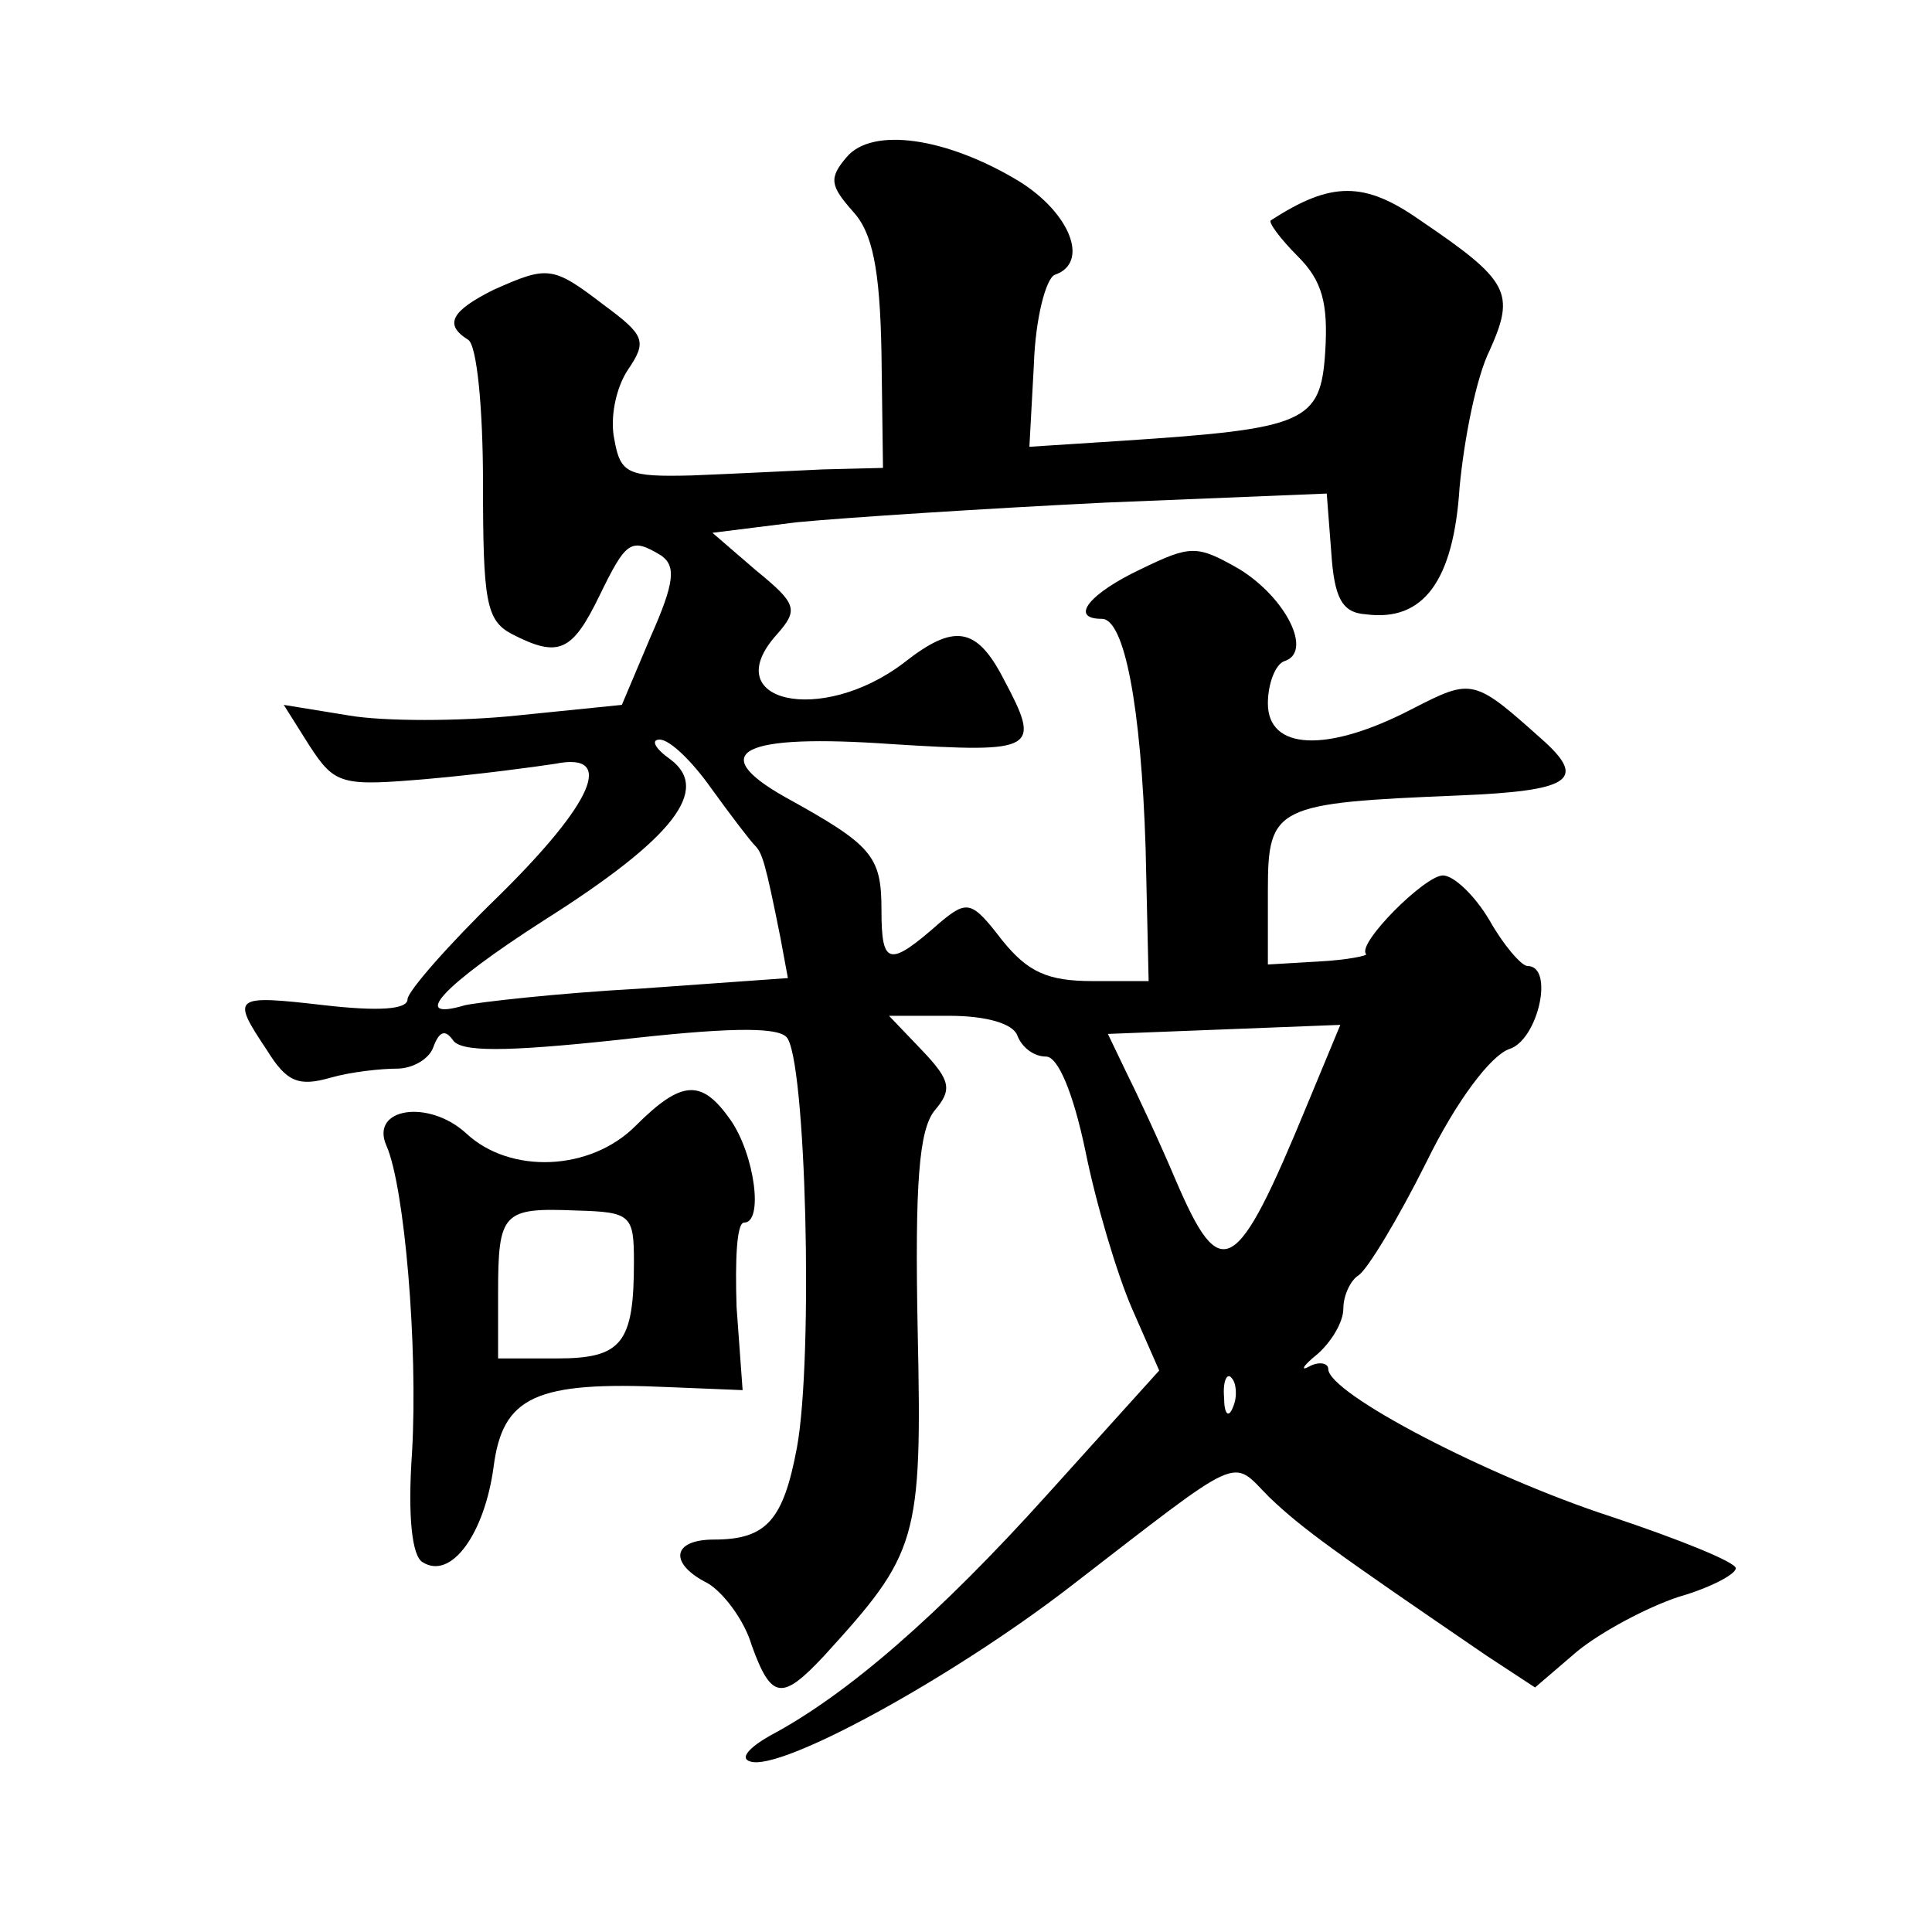 <?xml version="1.0" standalone="no"?>
<!DOCTYPE svg PUBLIC "-//W3C//DTD SVG 20010904//EN"
 "http://www.w3.org/TR/2001/REC-SVG-20010904/DTD/svg10.dtd">
<svg version="1.0" xmlns="http://www.w3.org/2000/svg"
 width="128pt" height="128pt" viewBox="0 0 128 128"
 preserveAspectRatio="xMidYMid meet">
<g transform="translate(0,128) scale(0.1,-0.1)"
fill="#0" stroke="none">
<path d="M561 1176 c-12 -14 -11 -19 4 -36 13 -14 18 -38 19 -94 l1 -76 -40 -1
c-22 -1 -61 -3 -87 -4 -42 -1 -47 1 -51 24 -3 14 1 34 9 46 13 19 11 23 -16 43
-34 26 -37 26 -73 10 -28 -14 -33 -23 -17 -33 6 -3 10 -46 10 -95 0 -78 2 -91 19
-100 31 -16 40 -12 58 25 18 37 21 39 41 27 10 -7 9 -18 -7 -54 l-19 -45 -69 -7
c-38 -4 -89 -4 -112 0 l-43 7 17 -27 c17 -26 21 -27 79 -22 34 3 71 8 84 10 40
8 25 -26 -38 -88 -33 -32 -60 -63 -60 -68 0 -7 -20 -8 -55 -4 -61 7 -62 6 -38 -30
13 -21 21 -24 42 -18 14 4 34 6 44 6 10 0 21 6 24 14 4 11 8 12 13 5 5 -8 34 -8
109 0 70 8 105 9 112 2 13 -13 18 -212 7 -272 -9 -48 -20 -61 -55 -61 -28 0 -30
-16 -4 -29 10 -6 24 -24 29 -41 13 -36 20 -37 48 -7 62 68 65 76 62 215 -2 99 1
133 11 146 12 14 11 20 -8 40 l-22 23 40 0 c24 0 42 -5 45 -13 3 -8 11 -14 19 -14
8 0 18 -24 26 -62 7 -35 21 -82 31 -105 l18 -41 -74 -82 c-72 -80 -133 -133 -184
-160 -14 -8 -20 -15 -13 -17 20 -7 133 55 211 115 118 91 107 86 133 60 22 -21
43 -36 144 -105 l32 -21 28 24 c16 13 46 29 67 36 21 6 38 15 38 19 0 4 -37 19
-82 34 -83 27 -188 82 -188 98 0 4 -6 5 -12 2 -7 -4 -5 0 5 8 9 8 17 21 17 30 0
9 5 19 10 22 6 4 26 37 45 75 20 41 43 71 55 75 19 6 30 55 12 55 -4 0 -16 14 -25
30 -10 17 -24 30 -31 30 -12 0 -57 -45 -51 -52 2 -1 -12 -4 -31 -5 l-34 -2 0 49
c0 56 5 58 127 63 72 3 84 10 57 35 -48 43 -48 43 -89 22 -56 -29 -95 -27 -95 4
0 13 5 26 11 28 19 6 1 42 -30 61 -28 16 -32 16 -65 0 -34 -16 -48 -33 -26 -33
15 0 26 -58 29 -152 l2 -88 -37 0 c-30 0 -43 6 -60 27 -20 26 -23 27 -41 12 -34
-30 -39 -29 -39 8 0 36 -6 43 -64 75 -53 30 -28 42 71 35 96 -6 99 -4 74 43 -18
35 -33 37 -66 11 -55 -42 -125 -26 -84 19 14 16 13 20 -14 42 l-29 25 56 7 c31
3 123 9 204 13 l147 6 3 -39 c2 -30 7 -40 23 -41 38 -5 58 22 62 84 3 32 11 73
20 91 17 38 13 46 -46 86 -37 26 -59 26 -99 0 -2 -1 6 -12 18 -24 16 -16 20 -31
18 -63 -3 -47 -13 -51 -134 -59 l-62 -4 3 55 c1 30 8 57 14 59 23 8 10 41 -24 62
-48 29 -97 36 -114 16z m-90 -418 c13 -18 26 -35 29 -38 5 -5 7 -11 17 -61 l5 -27
-98 -7 c-55 -3 -107 -9 -116 -11 -37 -11 -15 13 52 56 87 55 111 87 84 107 -10
7 -13 13 -7 13 7 0 22 -15 34 -32z m395 -210 c-47 -114 -57 -120 -87 -50 -11 26
-26 58 -33 72 l-12 25 77 3 77 3 -22 -53z m-49 -200 c-3 -8 -6 -5 -6 6 -1 11 2
17 5 13 3 -3 4 -12 1 -19z M421 534 c-30 -30 -83 -32 -112 -5 -25 23 -64 17 -53
-8 12 -27 21 -133 17 -203 -3 -43 0 -69 7 -73 19 -12 41 19 47 63 6 47 28 57 116
53 l49 -2 -4 55 c-1 31 0 56 5 56 13 0 7 45 -9 68 -19 27 -32 27 -63 -4z m-1 -90
c0 -54 -8 -64 -51 -64 l-39 0 0 43 c0 54 3 57 52 55 36 -1 38 -3 38 -34z"/>
</g>
</svg>
